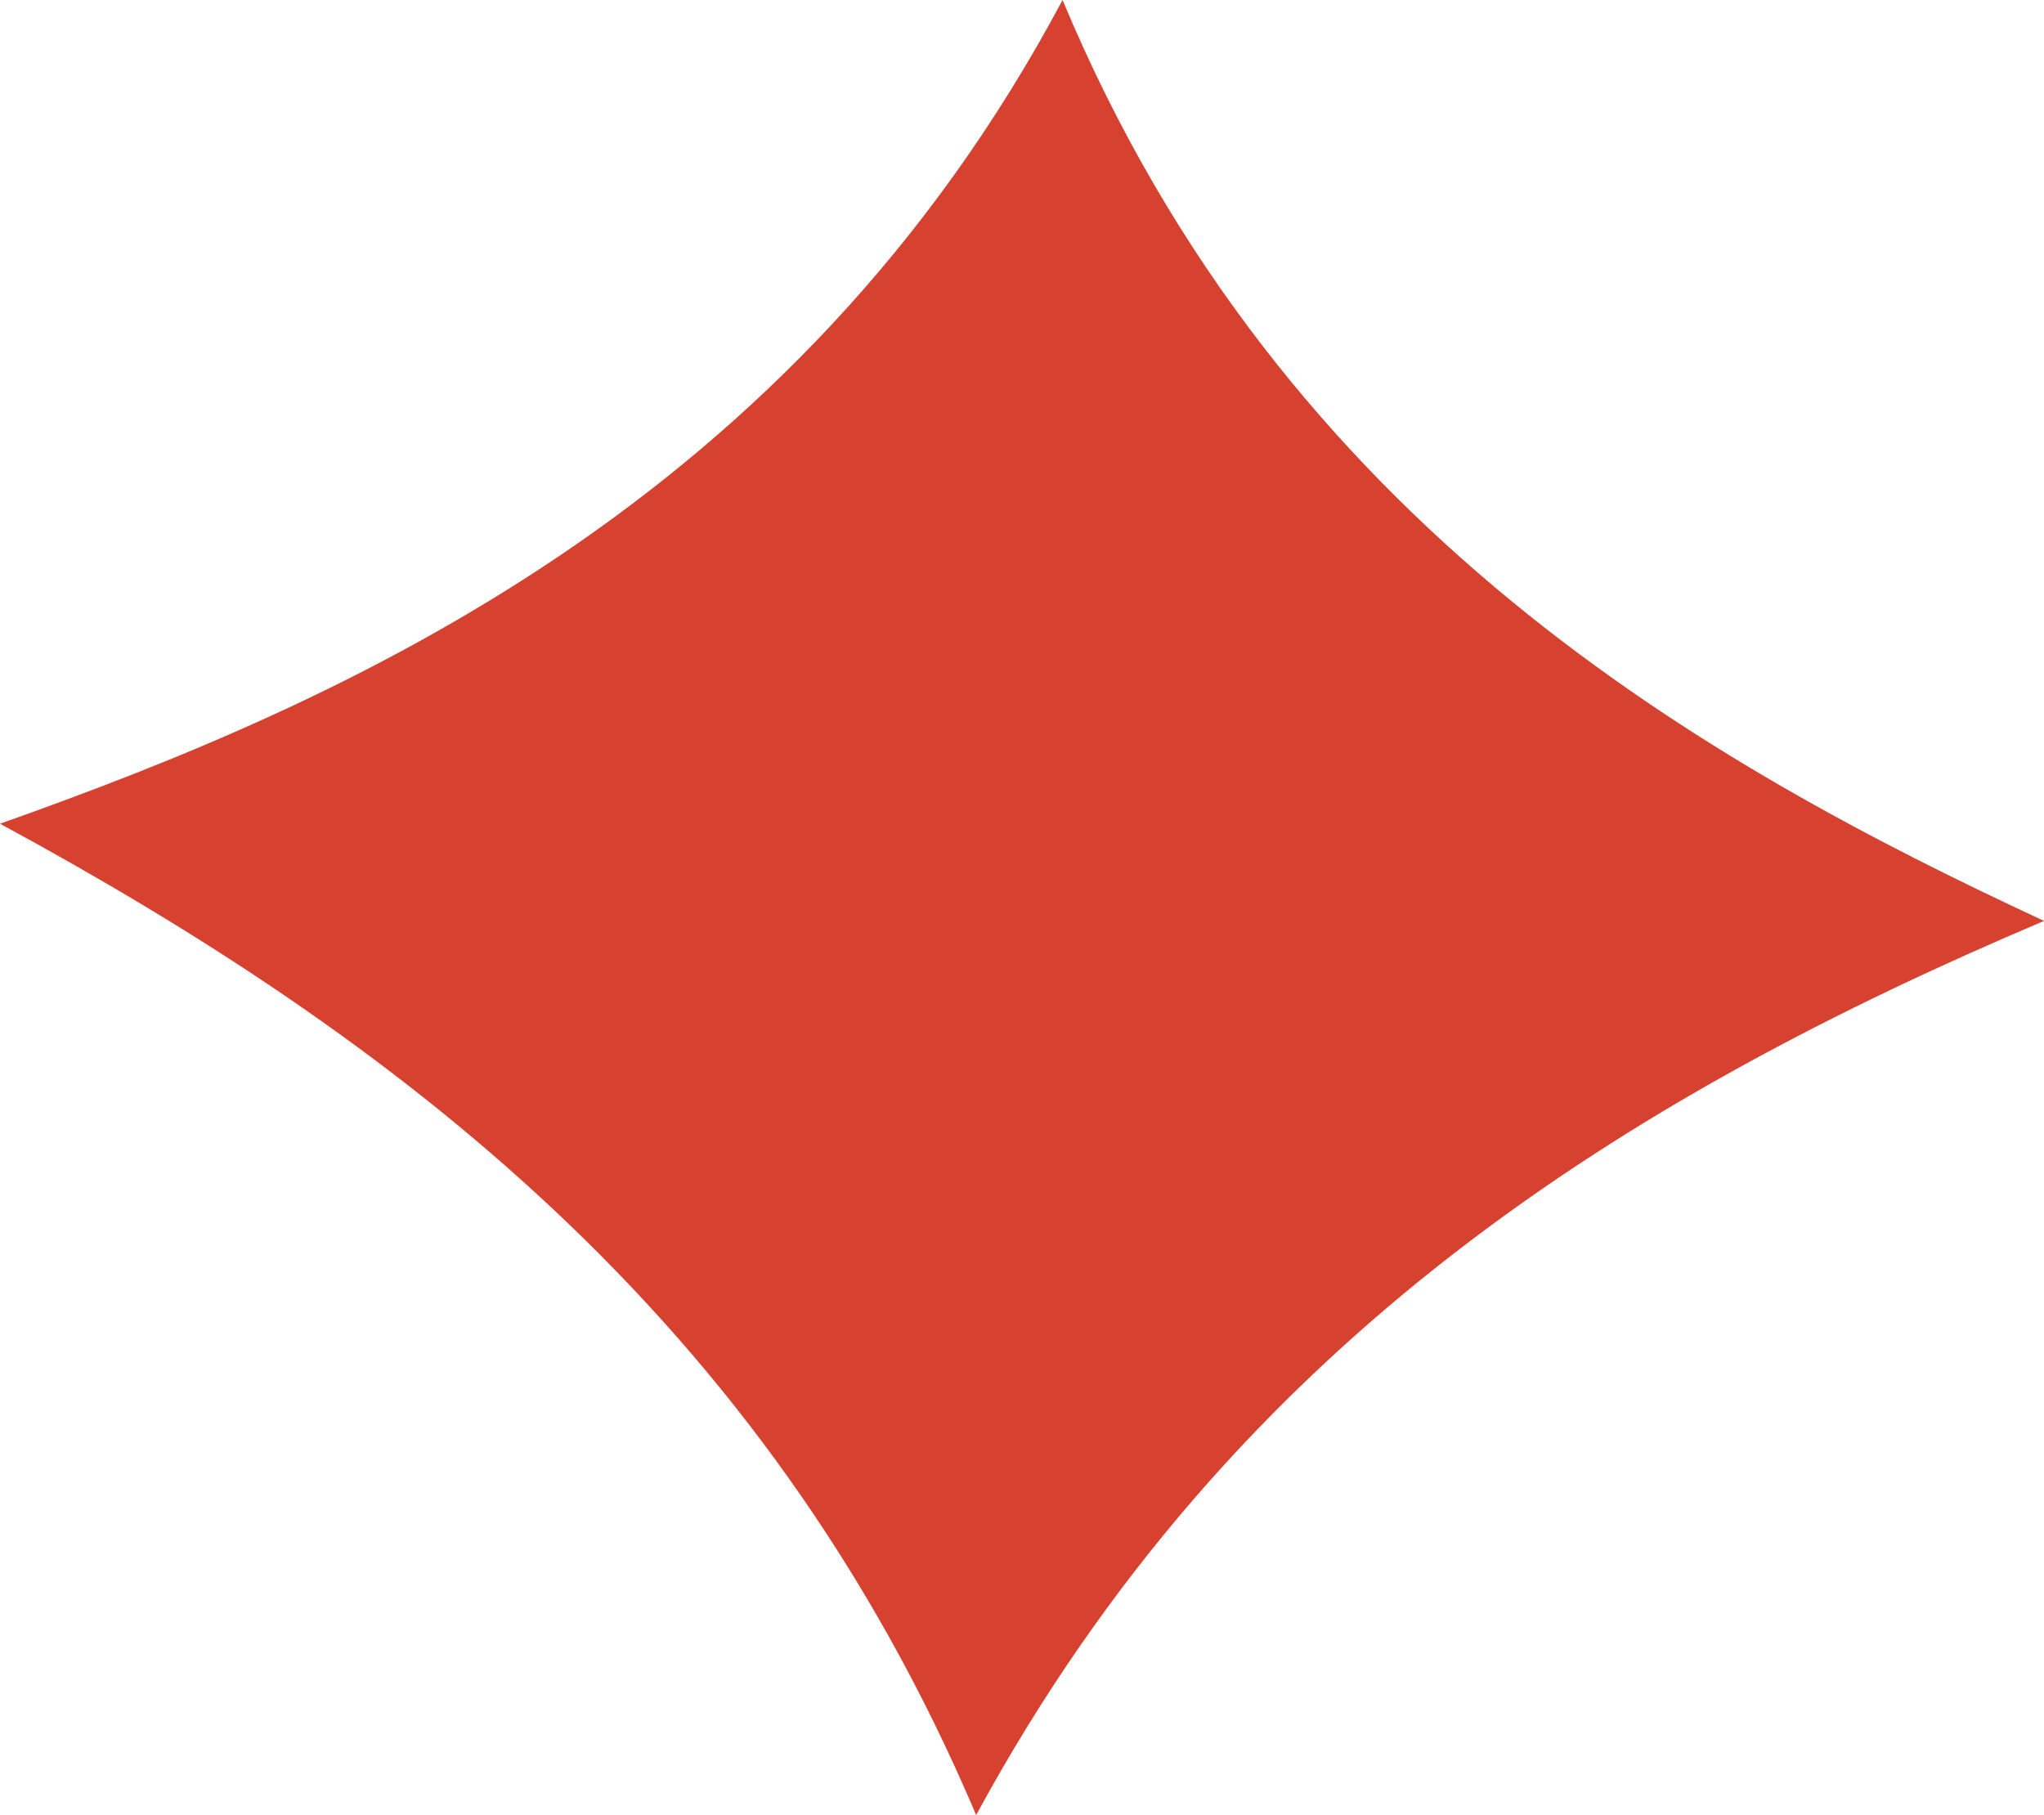 <svg xmlns="http://www.w3.org/2000/svg" width="88.336" height="78.446" viewBox="0 0 88.336 78.446">
  <path id="Losange_rouge" data-name="Losange rouge" d="M1198.9,2934.059c-11.62,21.807-30.894,30.278-45.92,35.6,16.9,9.163,33,21.185,42.186,42.844,11.225-20.7,28.434-31.129,46.15-38.643C1226.857,2967.14,1208.424,2956.891,1198.9,2934.059Z" transform="translate(-1152.979 -2934.059)" fill="#d74130"/>
</svg>
